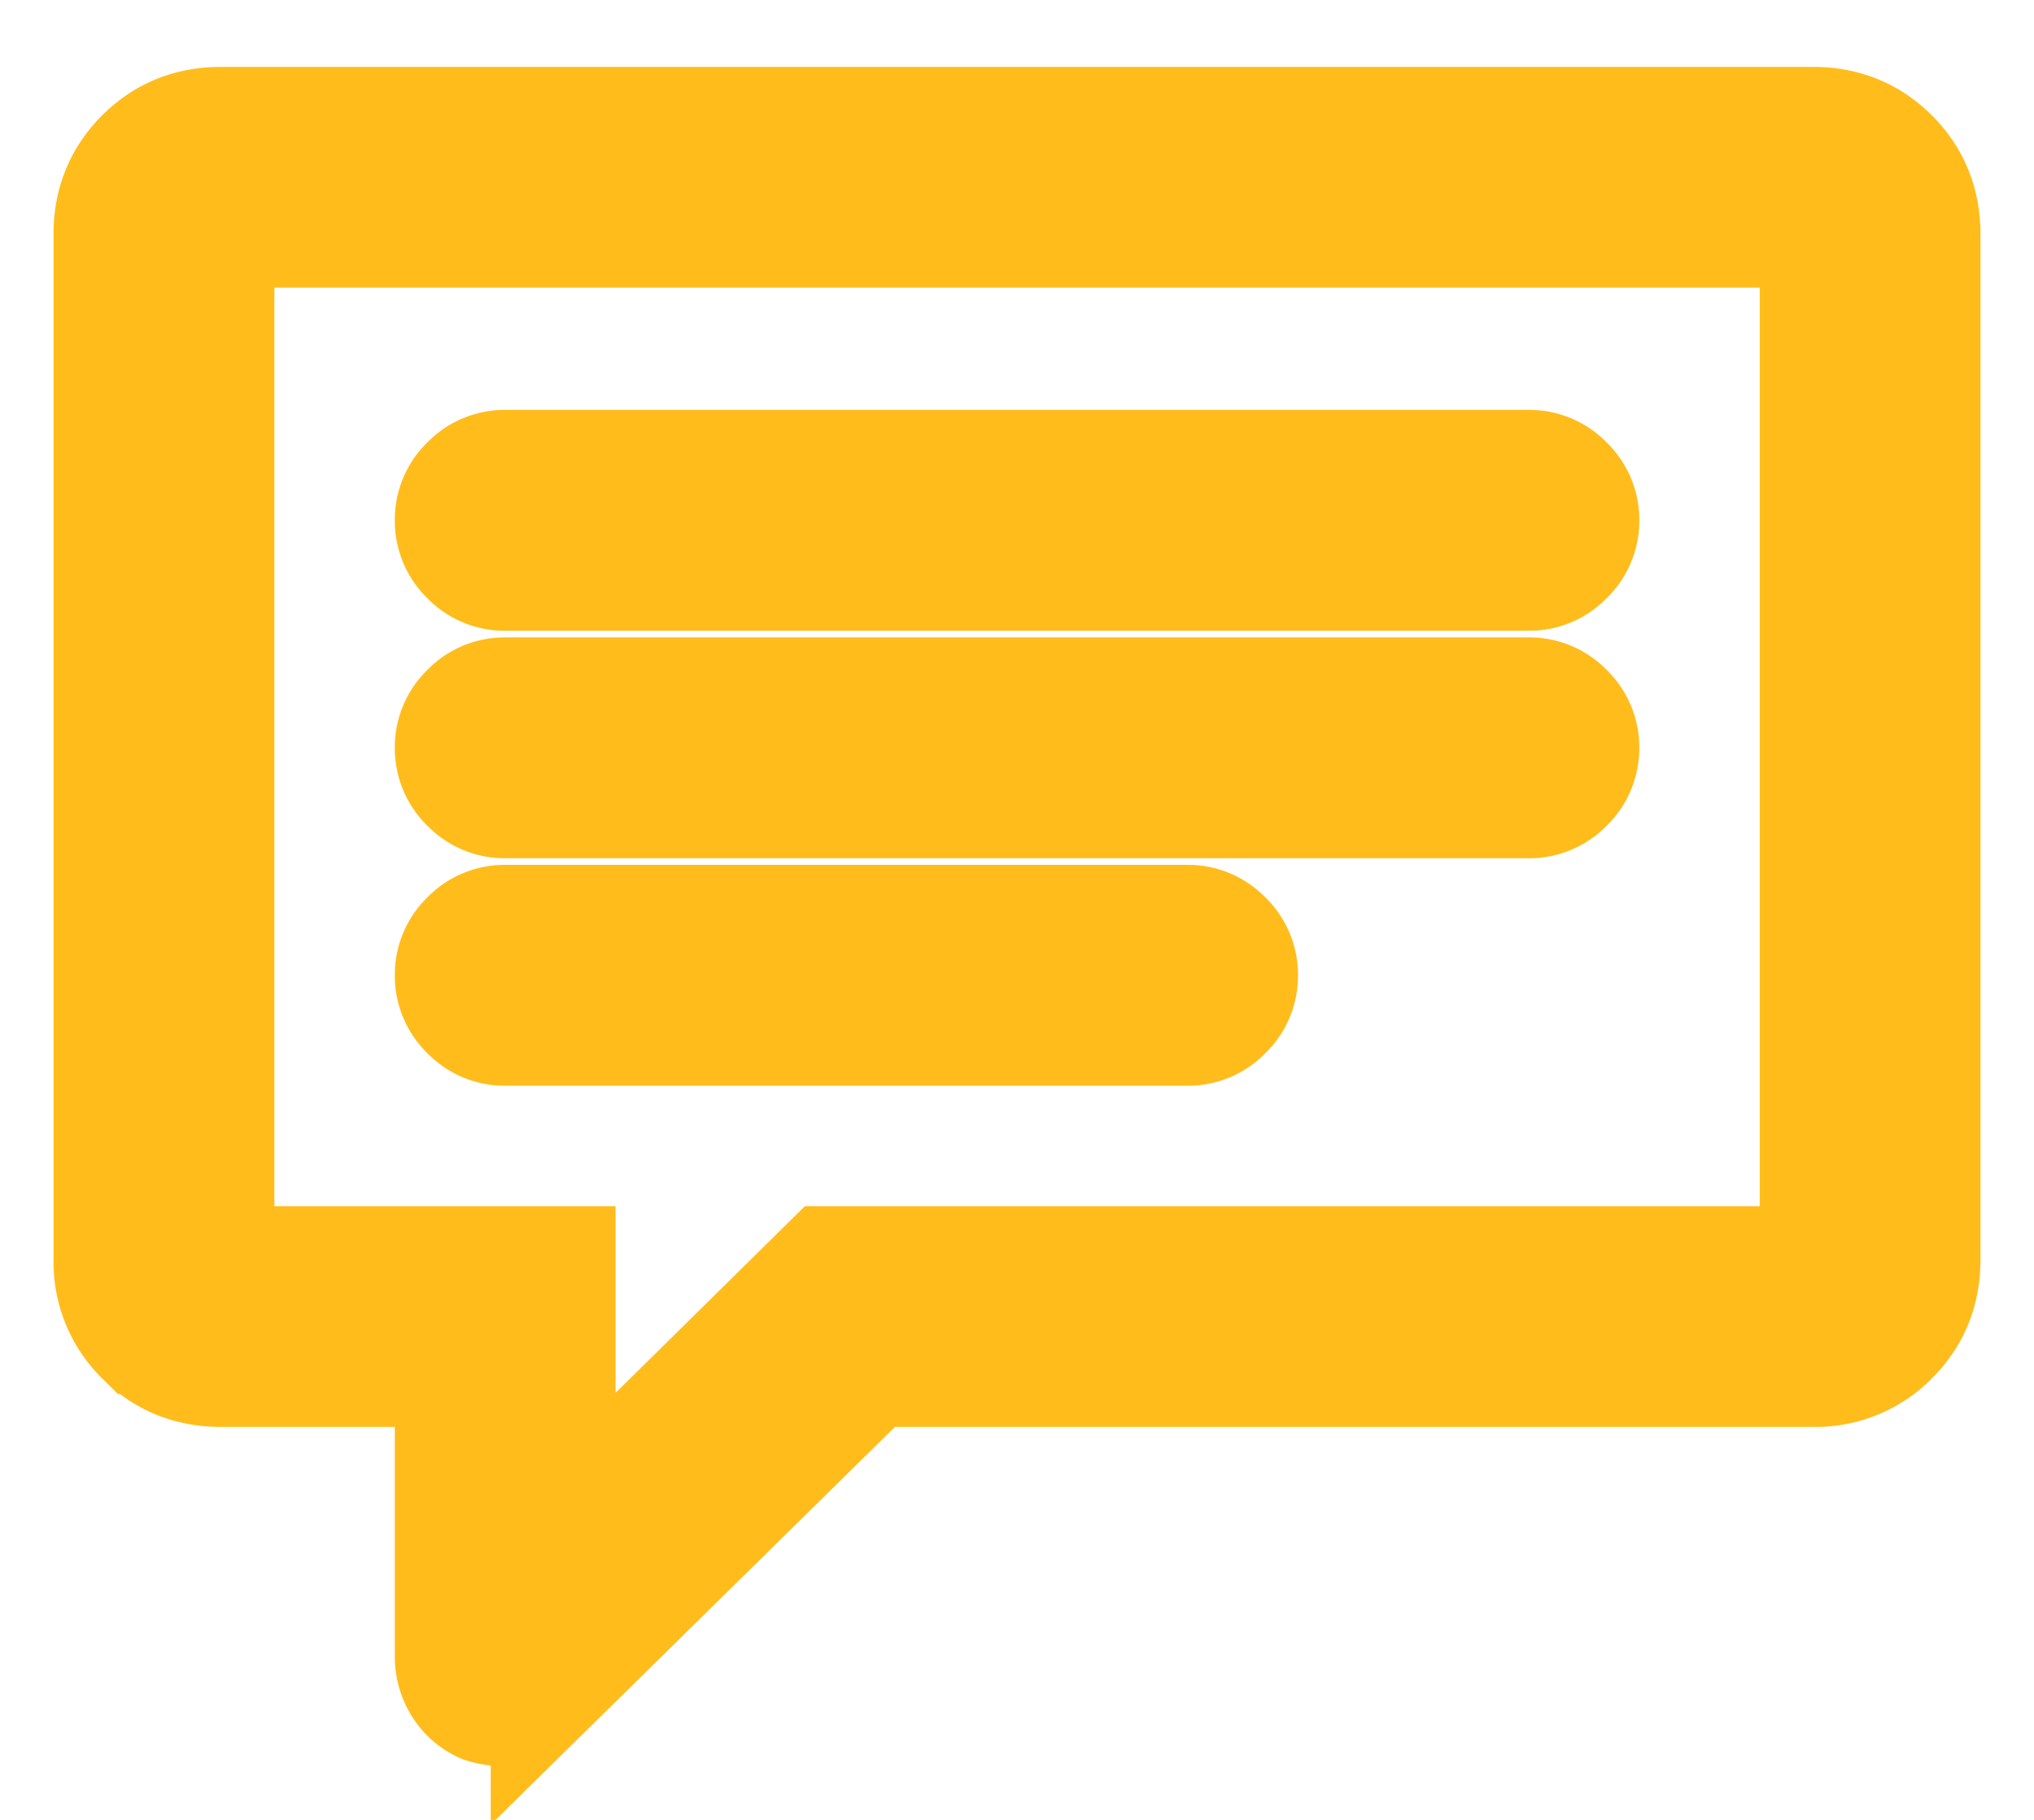 <svg width="19" height="17" viewBox="0 0 19 17" xmlns="http://www.w3.org/2000/svg">
    <path d="M16.938 1.125c.298 0 .55.102.755.307.205.205.307.457.307.756v9.579c0 .298-.102.55-.307.755a1.027 1.027 0 0 1-.756.307H8.155l-3.071 3.022a.481.481 0 0 1-.365.149.715.715 0 0 1-.216-.033.512.512 0 0 1-.232-.2.552.552 0 0 1-.083-.298v-2.64H2.063c-.3 0-.551-.102-.756-.307A1.027 1.027 0 0 1 1 11.767v-9.58c0-.298.102-.55.307-.755.205-.205.457-.307.756-.307h14.874zm0 10.642v-9.58H2.063v9.58H5.25v2.44l2.474-2.44h9.213zm-12.22-4.25a.51.51 0 0 1-.373-.158.51.51 0 0 1-.157-.374.51.51 0 0 1 .157-.373.51.51 0 0 1 .374-.158h9.562a.51.51 0 0 1 .374.158.51.51 0 0 1 .158.373.51.51 0 0 1-.158.374.51.51 0 0 1-.374.158H4.72zm0-2.125a.51.51 0 0 1-.373-.158.51.51 0 0 1-.157-.374.51.51 0 0 1 .157-.373.51.51 0 0 1 .374-.158h9.562a.51.51 0 0 1 .374.158.51.51 0 0 1 .158.373.51.51 0 0 1-.158.374.51.51 0 0 1-.374.158H4.72zm0 4.25a.51.51 0 0 1-.373-.158.51.51 0 0 1-.157-.374.51.51 0 0 1 .157-.373.51.51 0 0 1 .374-.158h6.375a.51.51 0 0 1 .373.158.51.51 0 0 1 .158.373.51.51 0 0 1-.158.374.51.51 0 0 1-.373.158H4.719z" fill="#FFBC1B" stroke="#FFBC1B" fill-rule="evenodd"/>
</svg>
